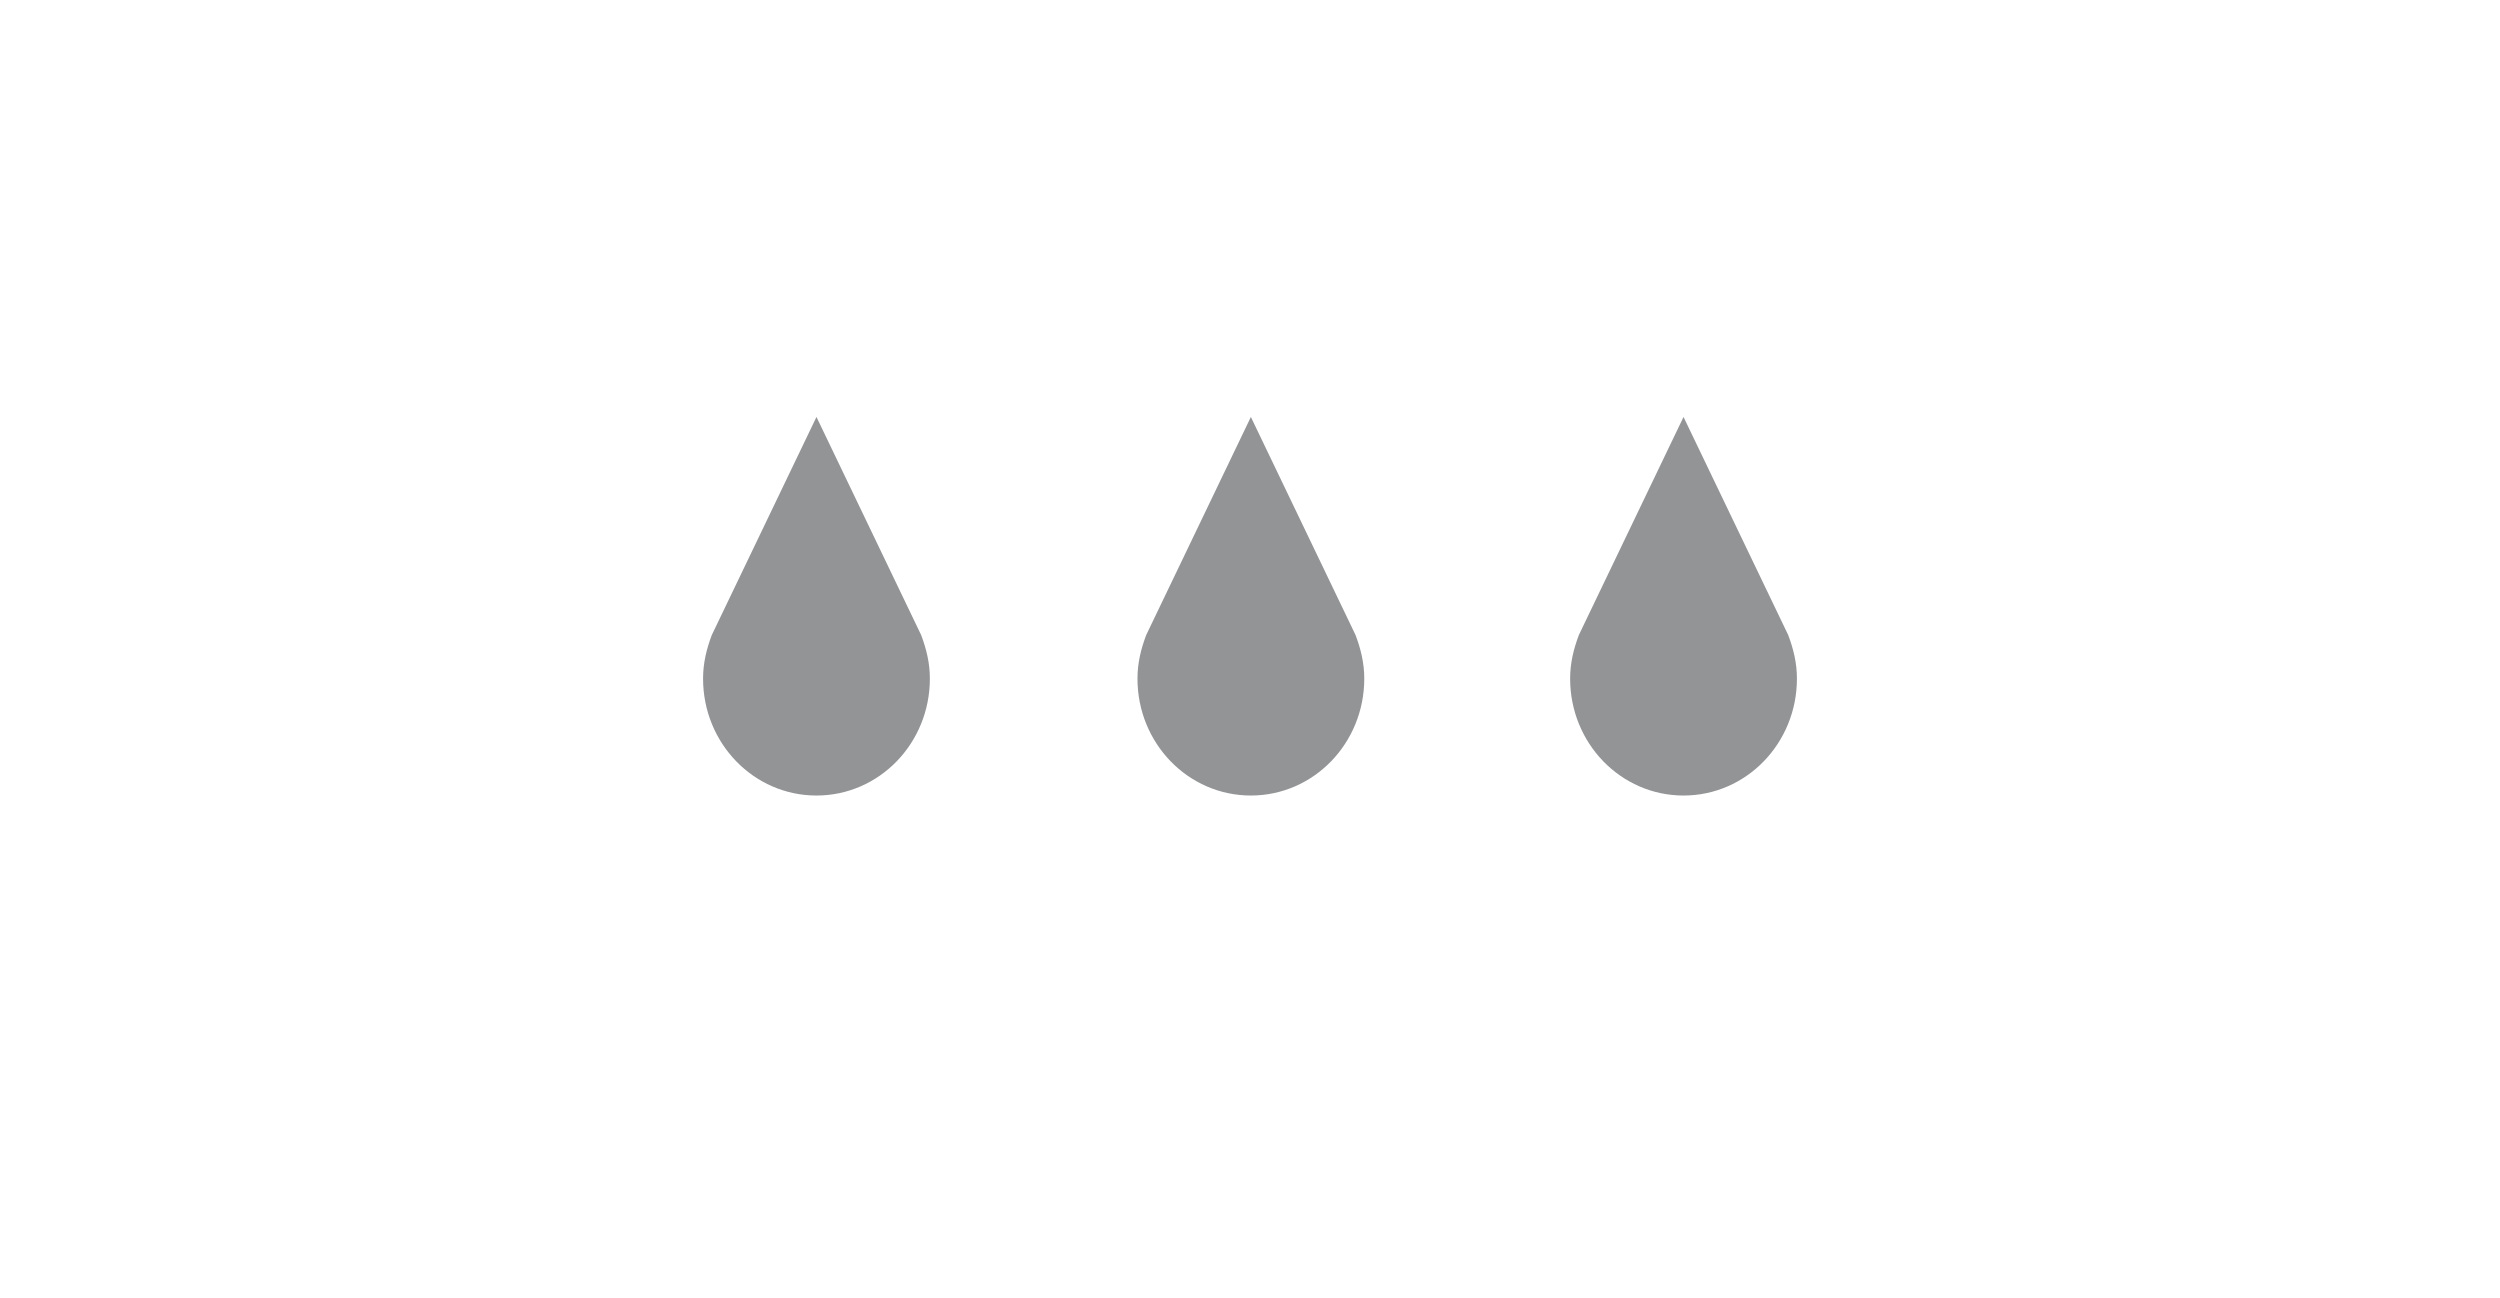 <?xml version="1.0" encoding="utf-8"?>
<!-- Generator: Adobe Illustrator 22.1.0, SVG Export Plug-In . SVG Version: 6.00 Build 0)  -->
<svg version="1.1" id="Layer_1" xmlns="http://www.w3.org/2000/svg" xmlns:xlink="http://www.w3.org/1999/xlink" x="0px" y="0px"
	 viewBox="0 0 143.3 74.4" style="enable-background:new 0 0 143.3 74.4;" xml:space="preserve">
<style type="text/css">
	.st0{fill:#929496;}
</style>
<g>
	<path class="st0" d="M52.8,36.4L52.8,36.4l-6-12.5l-6,12.5l0,0c-0.3,0.8-0.5,1.6-0.5,2.5c0,3.7,2.9,6.7,6.5,6.7s6.5-3,6.5-6.7
		C53.3,38,53.1,37.2,52.8,36.4"/>
	<path class="st0" d="M77.7,36.4L77.7,36.4l-6-12.5l-6,12.5l0,0c-0.3,0.8-0.5,1.6-0.5,2.5c0,3.7,2.9,6.7,6.5,6.7s6.5-3,6.5-6.7
		C78.2,38,78,37.2,77.7,36.4"/>
	<path class="st0" d="M102.5,36.4L102.5,36.4l-6-12.5l-6,12.5l0,0C90.2,37.2,90,38,90,38.9c0,3.7,2.9,6.7,6.5,6.7s6.5-3,6.5-6.7
		C103,38,102.8,37.2,102.5,36.4"/>
</g>
</svg>
